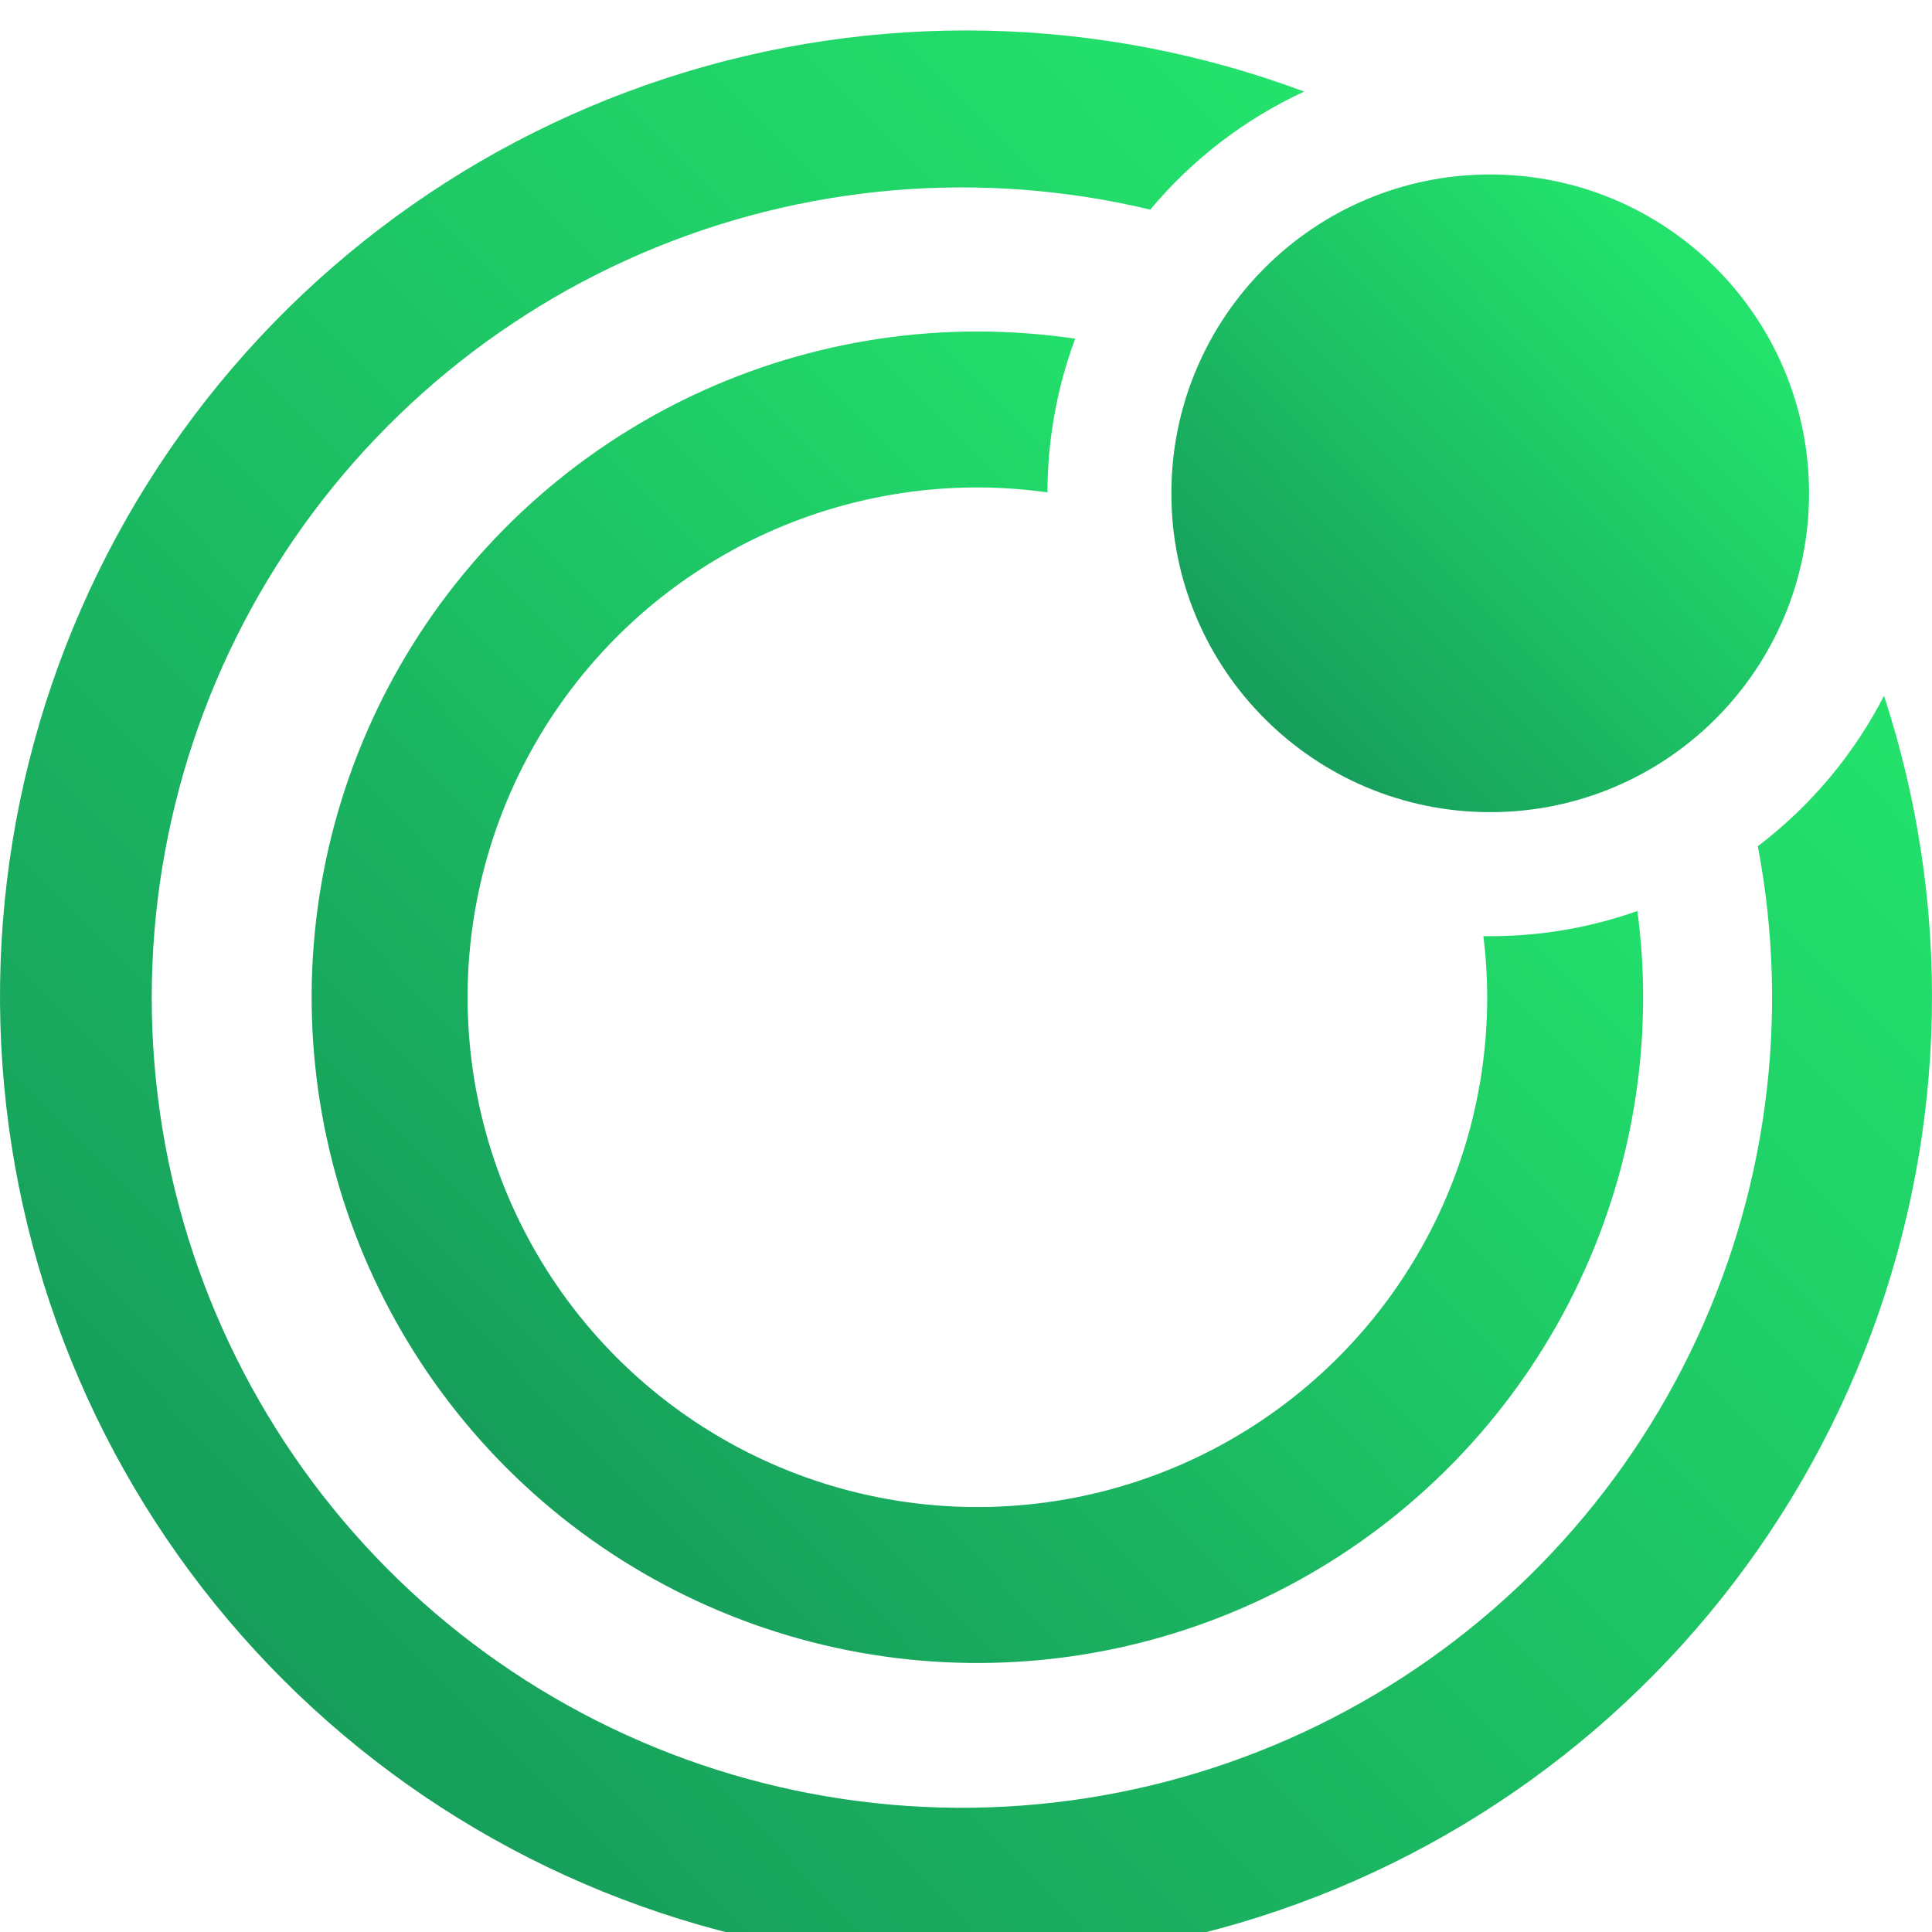 <svg width="512" height="512" viewBox="0 0 512 512" fill="none" xmlns="http://www.w3.org/2000/svg">
<g clip-path="url(#clip0_10354_21658)">
<g filter="url(#filter0_dd_10354_21658)">
<path d="M394.919 207.156C441.585 207.156 479.415 169.326 479.415 122.66C479.415 75.994 441.585 38.164 394.919 38.164C348.253 38.164 310.423 75.994 310.423 122.66C310.423 169.326 348.253 207.156 394.919 207.156Z" fill="url(#paint0_linear_10354_21658)"/>
<path d="M465.842 216.184C474.5 261.704 468.199 308.804 447.881 350.448C427.564 392.092 394.319 426.045 353.113 447.237C311.907 468.429 264.951 475.721 219.258 468.026C173.566 460.33 131.589 438.059 99.597 404.539C67.606 371.019 47.317 328.049 41.761 282.048C36.204 236.046 45.679 189.481 68.77 149.308C91.86 109.135 127.327 77.51 169.873 59.157C212.42 40.803 259.762 36.706 304.828 47.478C315.946 34.166 329.875 23.483 345.614 16.197C291.279 -4.108 231.659 -5.359 176.52 12.65C121.381 30.659 73.993 66.859 42.117 115.321C10.242 163.783 -4.23 221.634 1.071 279.396C6.372 337.159 31.133 391.409 71.297 433.259C111.461 475.11 164.647 502.08 222.142 509.751C279.638 517.423 338.034 505.341 387.766 475.485C437.498 445.629 475.616 399.769 495.876 345.417C516.137 291.065 517.338 231.444 499.284 176.32C491.248 191.935 479.822 205.556 465.842 216.184Z" fill="url(#paint1_linear_10354_21658)"/>
<path d="M394.92 240.026H393.108C393.784 245.394 394.124 250.798 394.125 256.207C394.125 282.928 386.201 309.05 371.356 331.268C356.51 353.485 335.409 370.802 310.722 381.028C286.035 391.254 258.87 393.929 232.662 388.716C206.454 383.503 182.381 370.636 163.486 351.741C144.591 332.846 131.724 308.773 126.511 282.565C121.298 256.357 123.973 229.192 134.199 204.505C144.425 179.818 161.742 158.717 183.959 143.871C206.177 129.026 232.299 121.102 259.02 121.102C265.23 121.117 271.433 121.553 277.585 122.406C277.607 108.504 280.093 94.717 284.928 81.683C276.35 80.419 267.691 79.781 259.02 79.776C224.124 79.776 190.011 90.124 160.996 109.512C131.982 128.9 109.368 156.457 96.016 188.697C82.663 220.938 79.171 256.414 85.981 290.639C92.791 324.864 109.598 356.301 134.275 380.974C158.953 405.647 190.393 422.448 224.619 429.252C258.846 436.056 294.321 432.558 326.559 419.199C358.797 405.841 386.35 383.222 405.733 354.204C425.115 325.186 435.457 291.072 435.451 256.175C435.442 248.542 434.932 240.917 433.925 233.351C421.399 237.782 408.207 240.04 394.92 240.026Z" fill="url(#paint2_linear_10354_21658)"/>
</g>
</g>
<defs>
<filter id="filter0_dd_10354_21658" x="-6.729" y="-1.346" width="525.457" height="525.457" filterUnits="userSpaceOnUse" color-interpolation-filters="sRGB">
<feFlood flood-opacity="0" result="BackgroundImageFix"/>
<feColorMatrix in="SourceAlpha" type="matrix" values="0 0 0 0 0 0 0 0 0 0 0 0 0 0 0 0 0 0 127 0" result="hardAlpha"/>
<feMorphology radius="1.346" operator="erode" in="SourceAlpha" result="effect1_dropShadow_10354_21658"/>
<feOffset dy="2.691"/>
<feGaussianBlur stdDeviation="2.691"/>
<feColorMatrix type="matrix" values="0 0 0 0 0 0 0 0 0 0 0 0 0 0 0 0 0 0 0.06 0"/>
<feBlend mode="normal" in2="BackgroundImageFix" result="effect1_dropShadow_10354_21658"/>
<feColorMatrix in="SourceAlpha" type="matrix" values="0 0 0 0 0 0 0 0 0 0 0 0 0 0 0 0 0 0 127 0" result="hardAlpha"/>
<feMorphology radius="1.346" operator="erode" in="SourceAlpha" result="effect2_dropShadow_10354_21658"/>
<feOffset dy="5.382"/>
<feGaussianBlur stdDeviation="4.037"/>
<feColorMatrix type="matrix" values="0 0 0 0 0 0 0 0 0 0 0 0 0 0 0 0 0 0 0.1 0"/>
<feBlend mode="normal" in2="effect1_dropShadow_10354_21658" result="effect2_dropShadow_10354_21658"/>
<feBlend mode="normal" in="SourceGraphic" in2="effect2_dropShadow_10354_21658" result="shape"/>
</filter>
<linearGradient id="paint0_linear_10354_21658" x1="446.924" y1="65.3" x2="315.606" y2="195.305" gradientUnits="userSpaceOnUse">
<stop stop-color="#23E36C"/>
<stop offset="1" stop-color="#159459"/>
</linearGradient>
<linearGradient id="paint1_linear_10354_21658" x1="413.56" y1="82.215" x2="15.702" y2="476.095" gradientUnits="userSpaceOnUse">
<stop stop-color="#23E36C"/>
<stop offset="1" stop-color="#159459"/>
</linearGradient>
<linearGradient id="paint2_linear_10354_21658" x1="367.608" y1="136.438" x2="93.411" y2="407.893" gradientUnits="userSpaceOnUse">
<stop stop-color="#23E36C"/>
<stop offset="1" stop-color="#159459"/>
</linearGradient>
<clipPath id="clip0_10354_21658">
<rect width="512" height="512" fill="white"/>
</clipPath>
</defs>
</svg>
